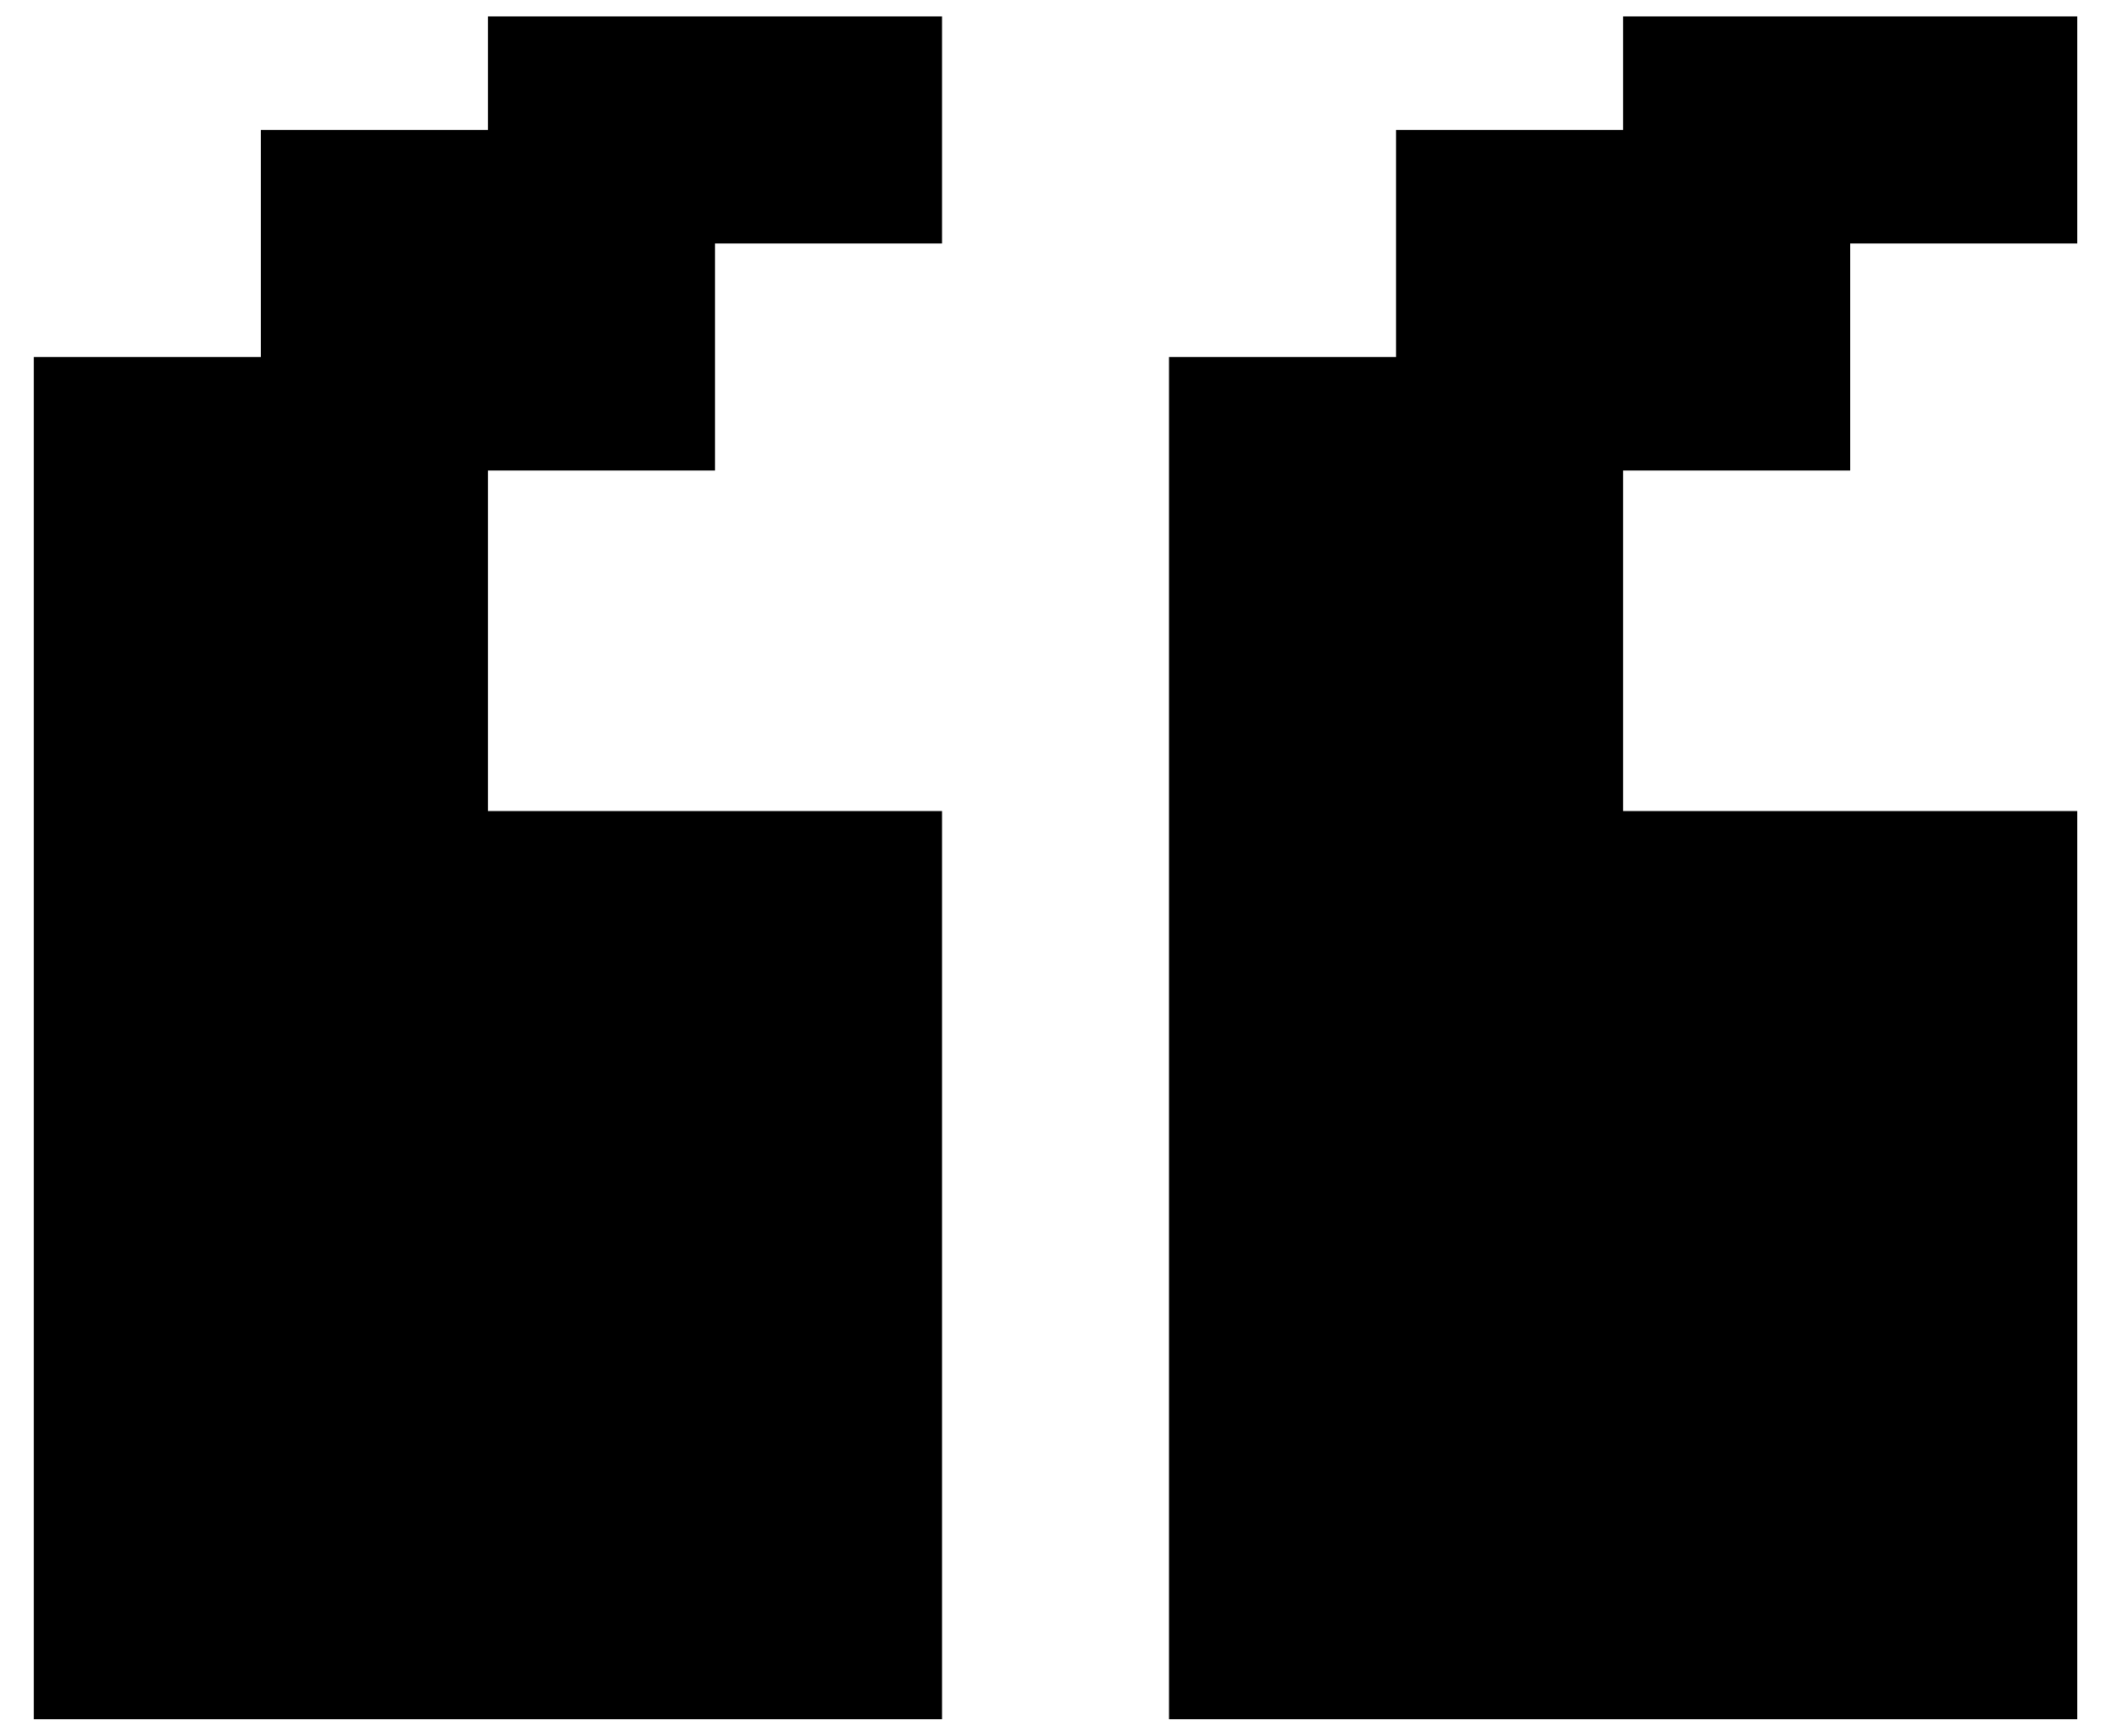 <svg width="45" height="37" viewBox="0 0 45 37" fill="none" xmlns="http://www.w3.org/2000/svg">
<path d="M10.401 0.35H20.081V5.19H15.241V10.03H10.401V17.29H20.081V36.65H0.721V7.61H5.561V2.77H10.401V0.35Z" fill="black"/>
<path d="M29.76 7.61H24.92V36.65H44.28V17.29H34.6V10.03H39.44V5.19H44.28V0.35H34.6V2.77H29.76V7.61Z" fill="black"/>
</svg>
